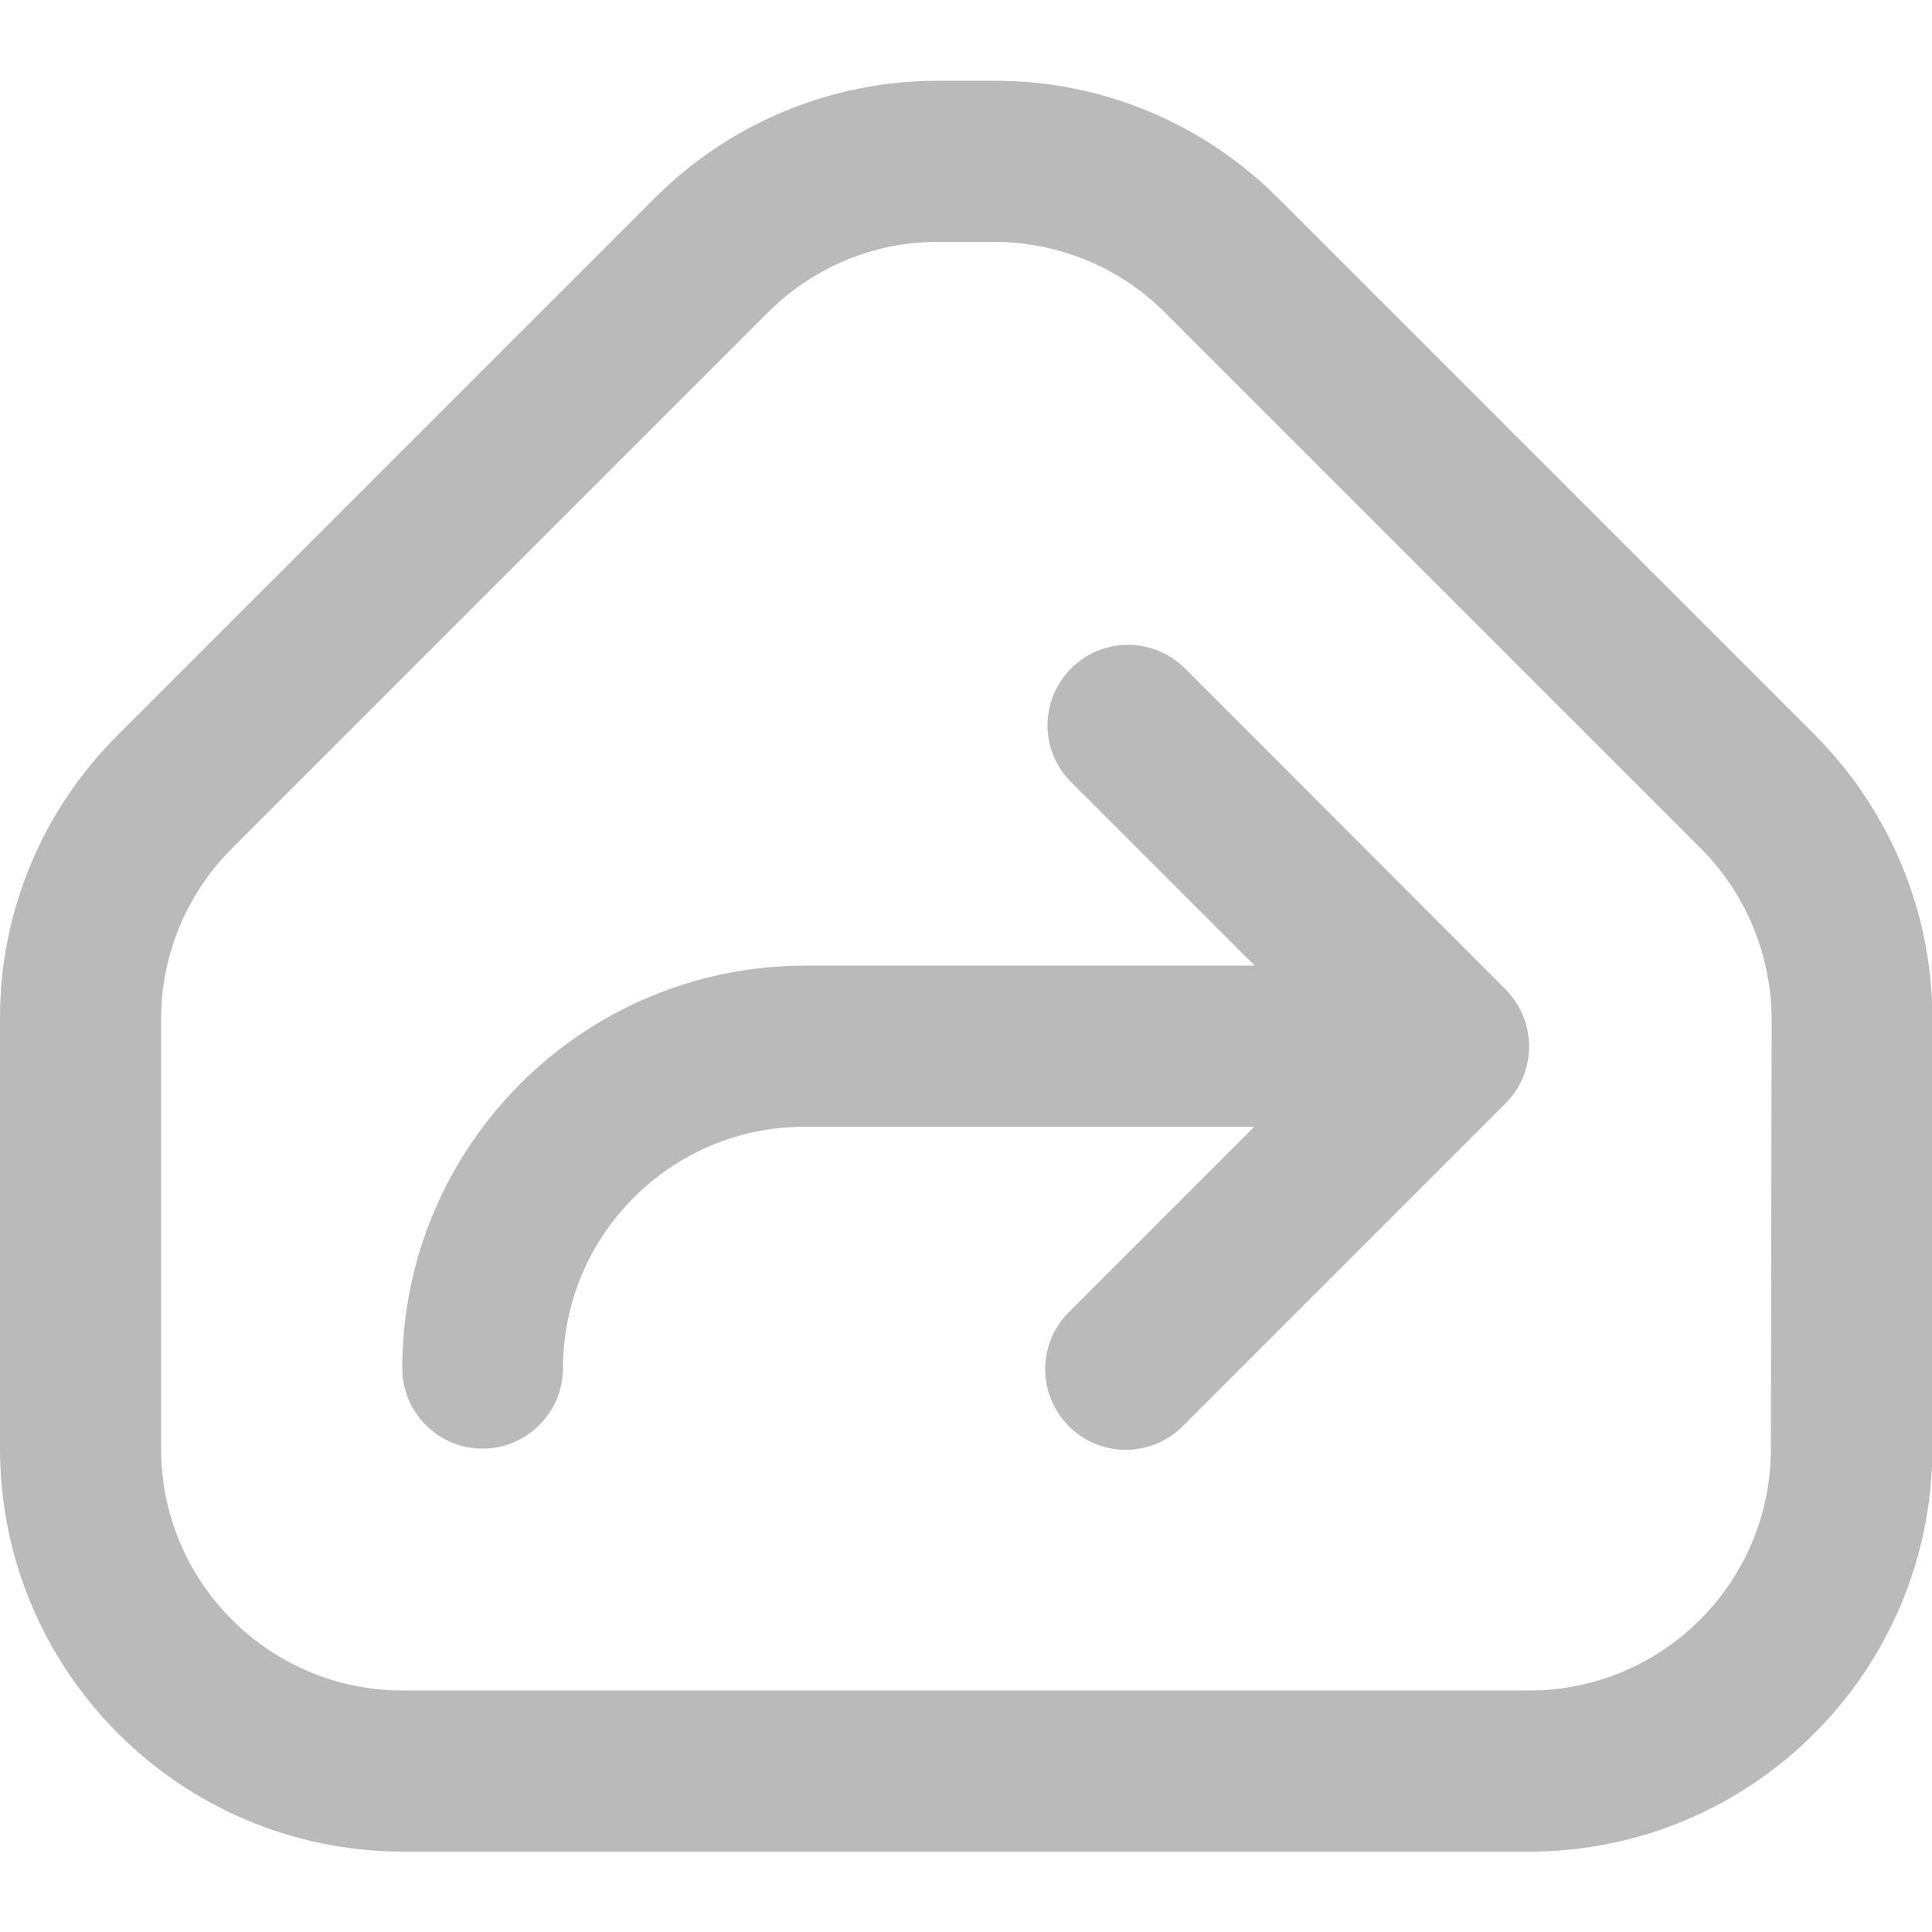 <?xml version="1.0" encoding="UTF-8"?> <svg xmlns="http://www.w3.org/2000/svg" xmlns:xlink="http://www.w3.org/1999/xlink" version="1.1" id="Capa_1" x="0px" y="0px" width="512px" height="512px" viewBox="0 0 512 512" style="enable-background:new 0 0 512 512;" xml:space="preserve"> <g> <path style="fill:#BABABA;" d="M313.8,176.9c-8.5-8.2-22-8-30.2,0.5c-8,8.3-8,21.4,0,29.6l48.9,48.9H213.3 c-58.9,0.1-106.6,47.8-106.7,106.7c0,11.8,9.6,21.3,21.3,21.3s21.3-9.6,21.3-21.3c0-35.3,28.7-64,64-64h119.2l-48.9,48.9 c-8.5,8.2-8.7,21.7-0.5,30.2c8.2,8.5,21.7,8.7,30.2,0.5c0.2-0.2,0.4-0.3,0.5-0.5l85.3-85.3c8.3-8.3,8.3-21.8,0-30.2c0,0,0,0,0,0 L313.8,176.9z"></path> <path style="fill:#BABABA;" d="M480.8,194.6l-142-142c-20-20.1-47.1-31.3-75.4-31.2h-14.6c-28.3-0.1-55.5,11.2-75.4,31.2l-142,142 C11.2,214.6-0.1,241.7,0,270v114c0.1,58.9,47.8,106.6,106.7,106.7h298.7c58.9-0.1,106.6-47.8,106.7-106.7V270 C512.1,241.7,500.8,214.6,480.8,194.6L480.8,194.6z M469.3,384c0,35.3-28.7,64-64,64H106.7c-35.3,0-64-28.7-64-64V270 c0-17,6.8-33.2,18.8-45.2l142-142c12-12,28.3-18.8,45.3-18.7h14.6c17,0,33.3,6.7,45.3,18.7l142,142c12,12,18.7,28.3,18.8,45.2 L469.3,384L469.3,384z"></path> </g> </svg> 